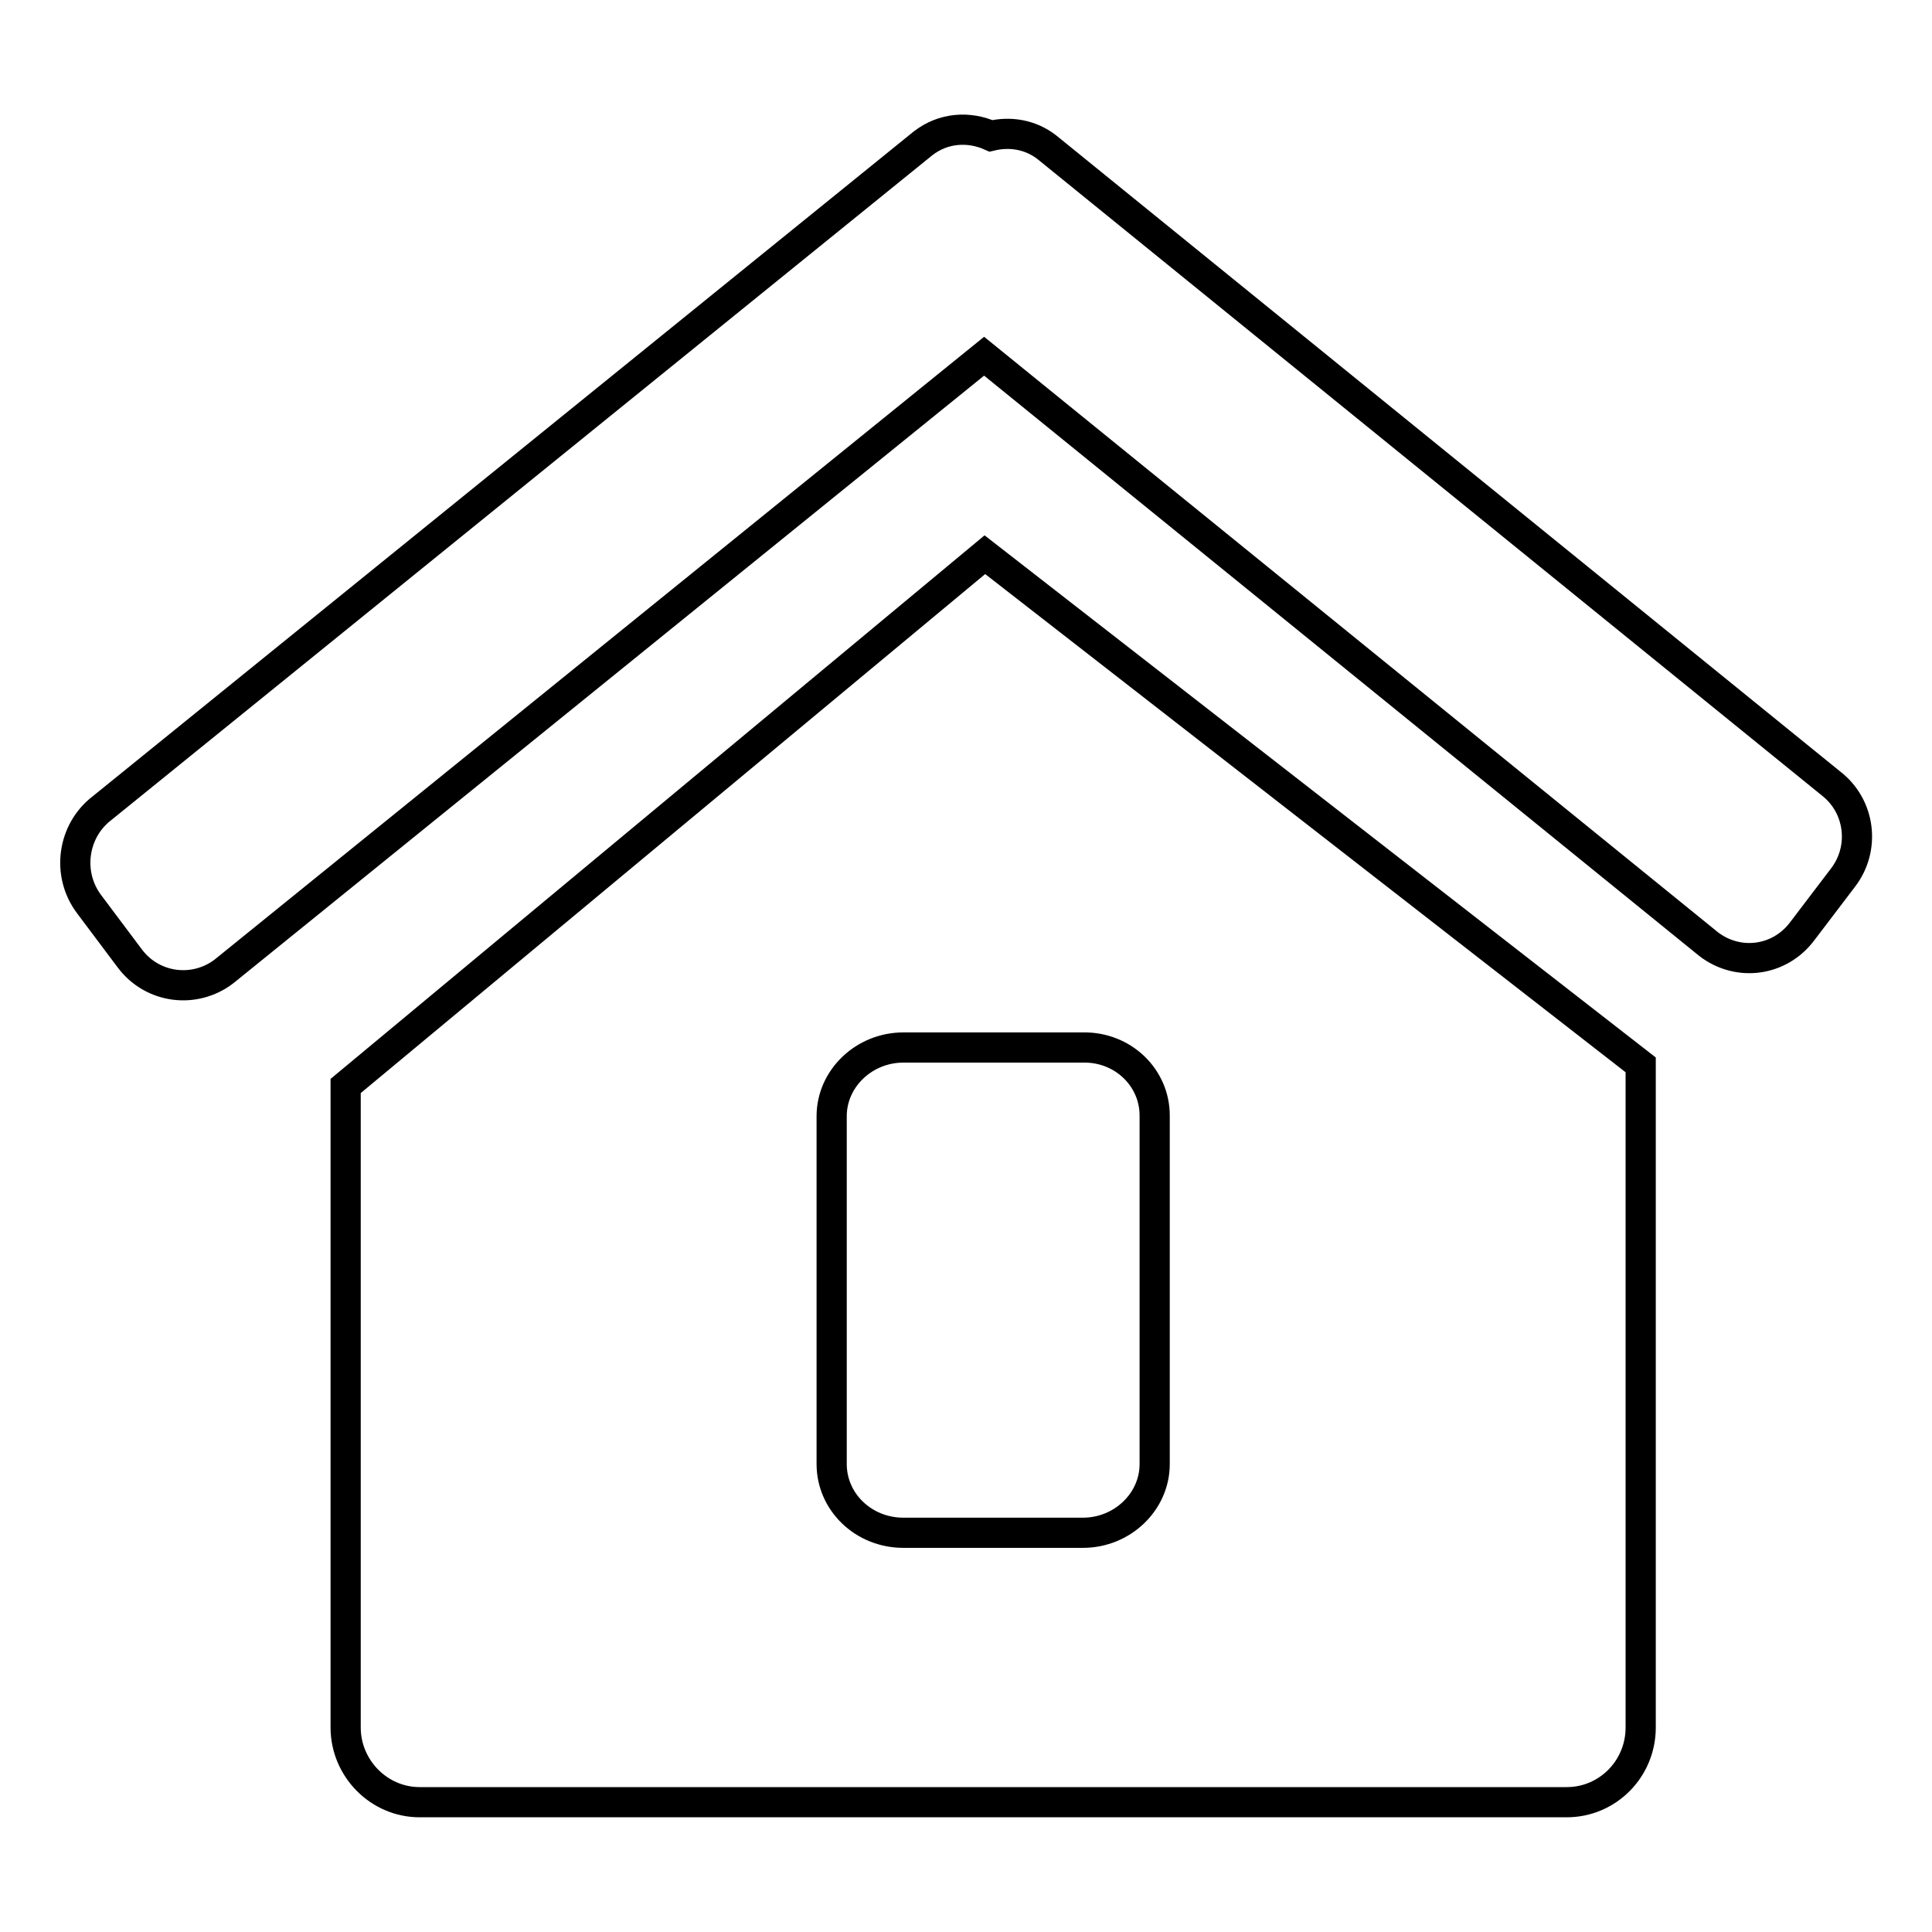 <?xml version="1.0" encoding="utf-8"?>
<!-- Svg Vector Icons : http://www.onlinewebfonts.com/icon -->
<!DOCTYPE svg PUBLIC "-//W3C//DTD SVG 1.1//EN" "http://www.w3.org/Graphics/SVG/1.1/DTD/svg11.dtd">
<svg version="1.1" xmlns="http://www.w3.org/2000/svg" xmlns:xlink="http://www.w3.org/1999/xlink" x="0px" y="0px" viewBox="0 0 256 256" enable-background="new 0 0 256 256" xml:space="preserve">
<g> <path stroke-width="4" fill-opacity="0" stroke="#000000"  d="M45.8,143.9v85c0,5.4,4.4,9.9,9.8,9.9h152c5.4,0,9.8-4.4,9.8-9.9v-87.8l-86.9-67.6L45.8,143.9z M153,147.8 V194c0,5-4.3,9.1-9.5,9.1h-23.8c-5.3,0-9.5-4.1-9.5-9.1v-46.1c0-5,4.3-9.1,9.5-9.1h23.8C148.8,138.7,153,142.8,153,147.8z  M138.7,19.5c-2.2-1.7-4.9-2.1-7.4-1.5c-2.9-1.3-6.3-1.1-9,1L13.5,107.1c-3.9,3-4.7,8.7-1.7,12.7l5.4,7.2c3,4,8.6,4.7,12.5,1.7 l100.7-81.5l96,77.9c3.9,3,9.4,2.3,12.4-1.7l5.4-7.1c3-3.9,2.3-9.5-1.6-12.5L138.7,19.5L138.7,19.5z"/></g>
</svg>
